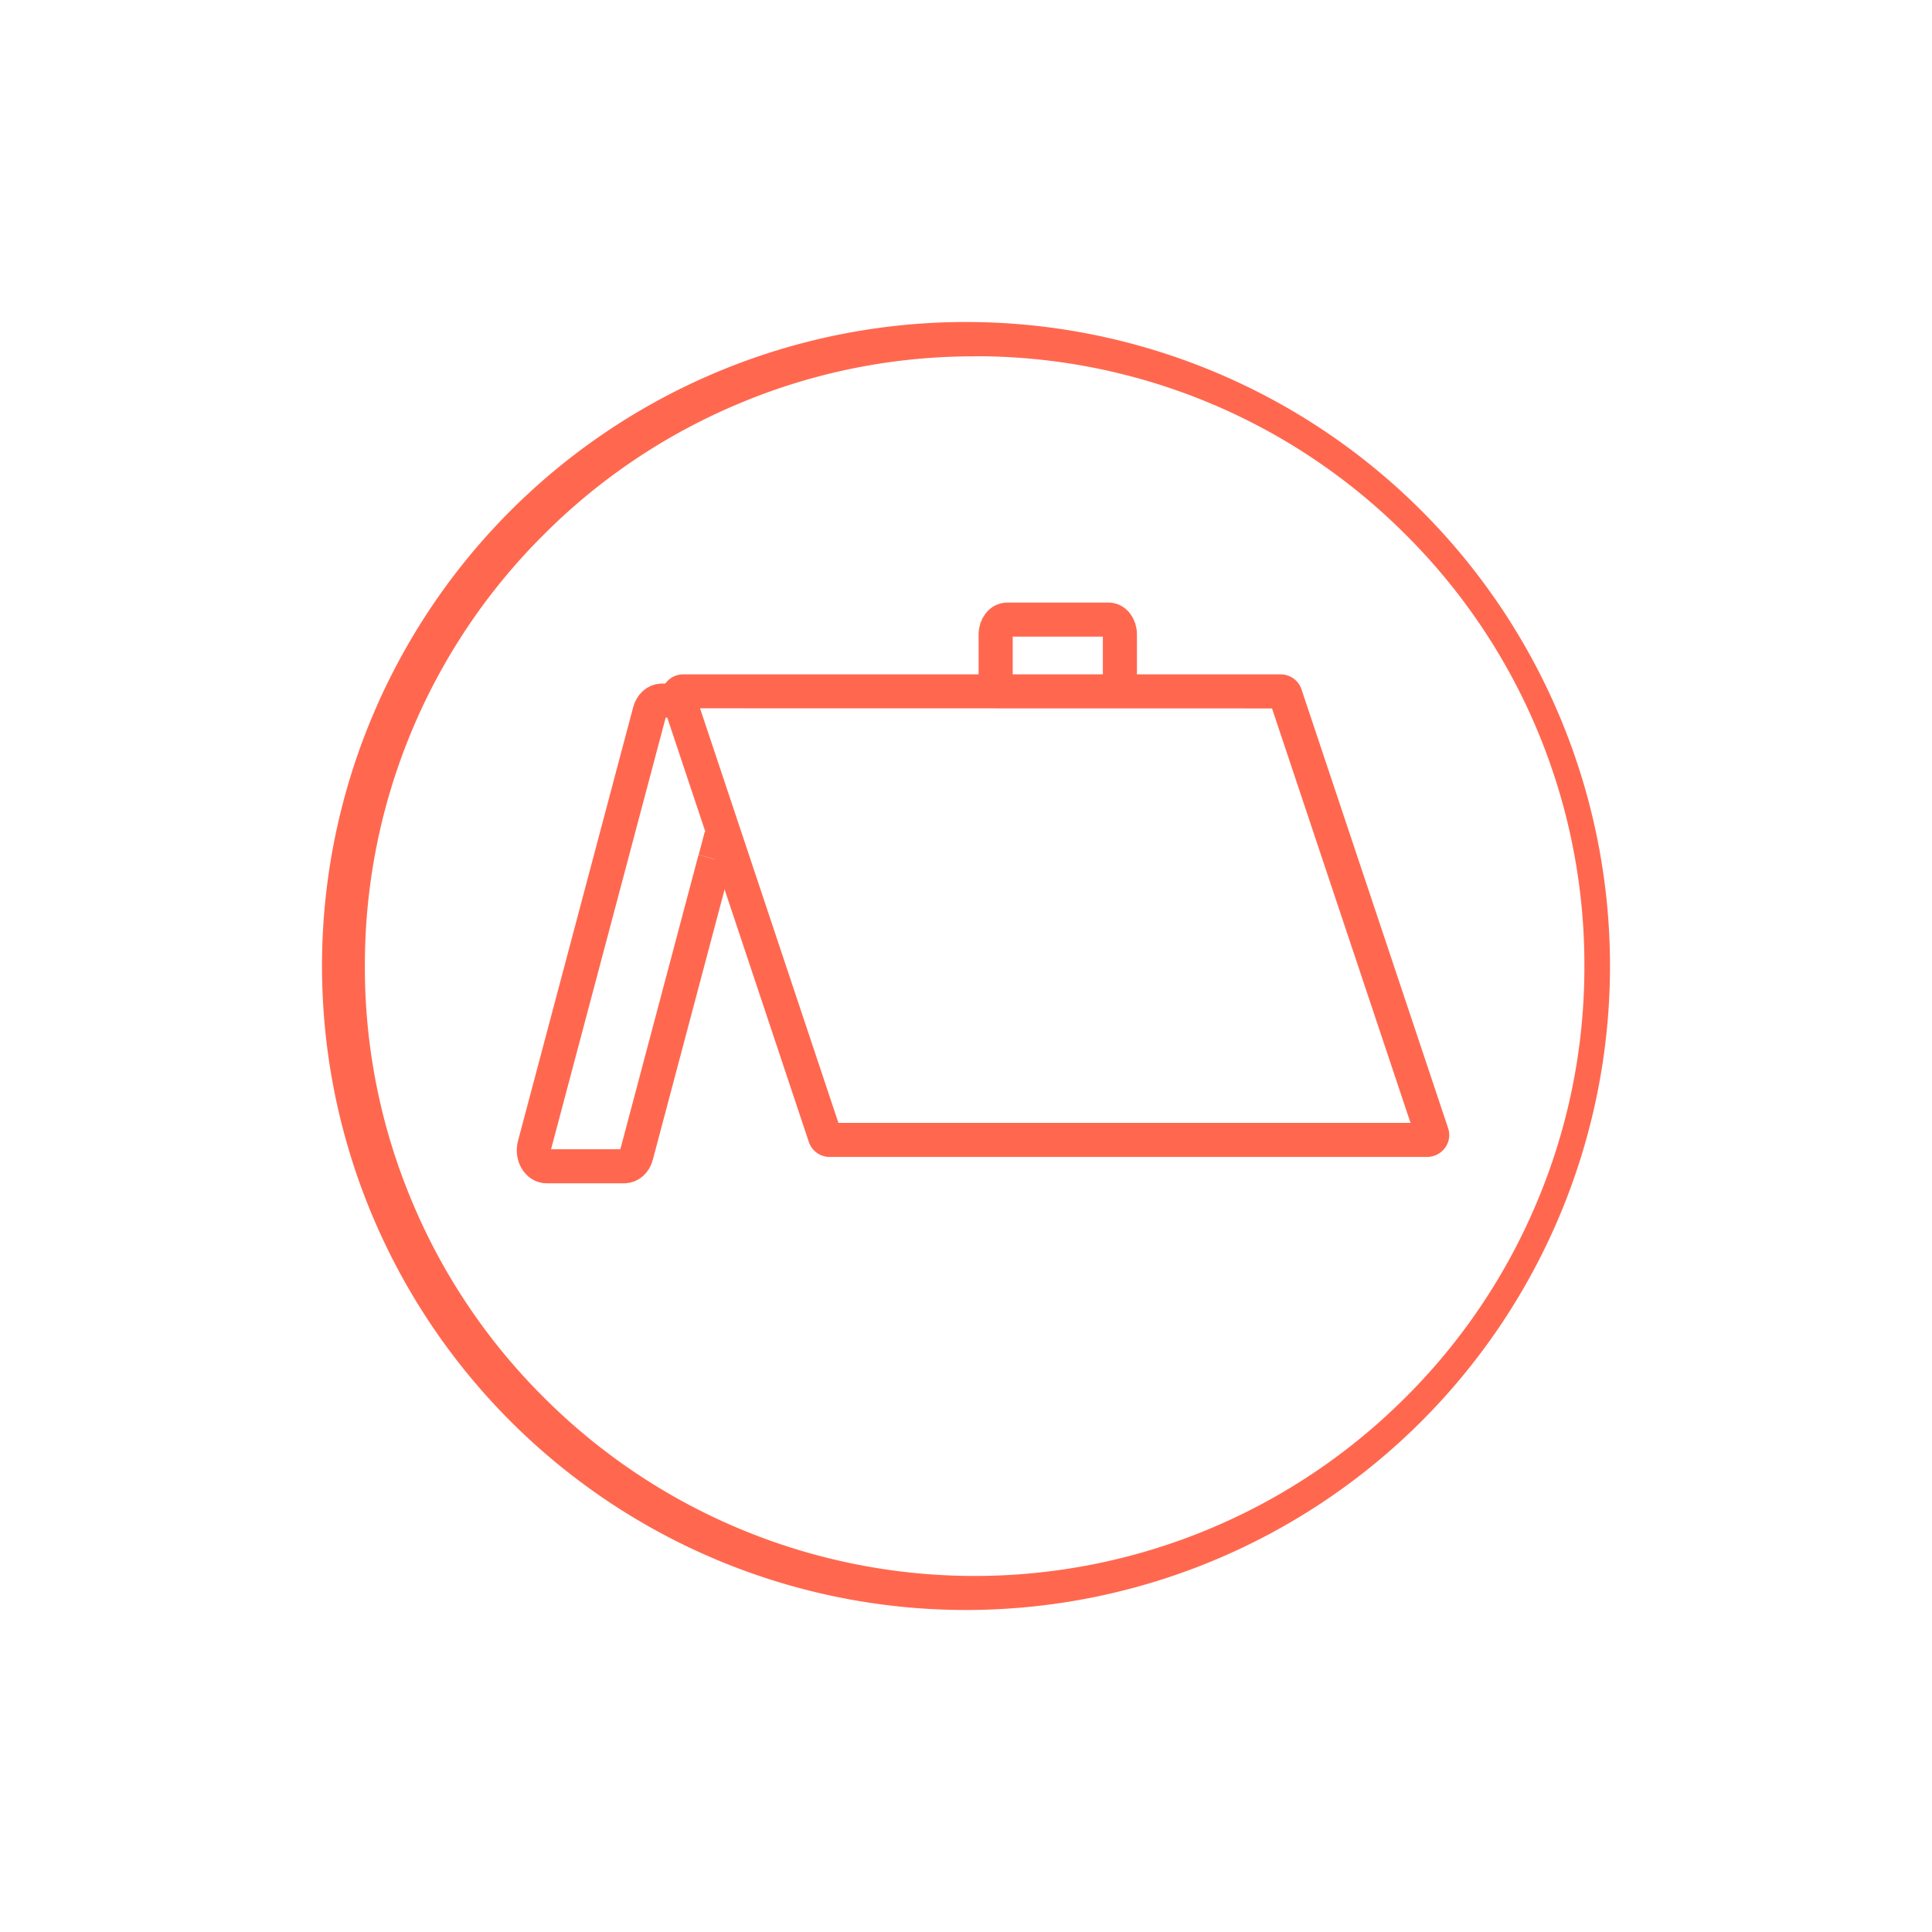 <svg xmlns="http://www.w3.org/2000/svg" id="Ebene_1" version="1.1" viewBox="0 0 680.31 680.31"><defs id="defs4"/><g id="g858" transform="translate(116.448 19.587) scale(41.366)"><path id="path826" fill="#ff684f" d="M5.482 2.268a5.482 5.482 0 1 0 0 10.963 5.482 5.482 0 0 0 0-10.963m0 .291a5.162 5.162 0 0 1 3.67 1.52 5.162 5.162 0 0 1 1.52 3.67 5.15 5.15 0 0 1-.408 2.02 5.153 5.153 0 0 1-1.112 1.65 5.185 5.185 0 0 1-7.341 0A5.153 5.153 0 0 1 .699 9.77a5.138 5.138 0 0 1-.408-2.02 5.162 5.162 0 0 1 1.52-3.67 5.153 5.153 0 0 1 1.65-1.112 5.138 5.138 0 0 1 2.02-.408"/><g id="g830" transform="translate(-30.431 -116.958) scale(.353)"><path id="path828" fill="none" stroke="#ff684f" stroke-miterlimit="10" stroke-width=".822" d="M102.242 346.707v-1.426c0-.195.125-.355.278-.355h2.445c.152 0 .273.16.273.355v1.426"/></g><g id="g834" transform="translate(-30.431 -116.958) scale(.353)"><path id="path832" fill="none" stroke="#ff684f" stroke-miterlimit="10" stroke-width=".822" d="M94.633 346.879h-.442c-.132 0-.25.105-.293.266l-2.777 10.457c-.066.25.082.507.293.507h1.871c.133 0 .254-.105.293-.265l1.895-7.137"/></g><g id="g838" transform="translate(-30.431 -116.958) scale(.353)"><path id="path836" fill="none" stroke="#ff684f" stroke-miterlimit="10" stroke-width=".822" d="m95.477 350.707.148-.562"/></g><path id="path840" fill="#ff684f" d="M8.086 5.267H3.001a.186.186 0 0 0-.177.245L4.07 9.247a.187.187 0 0 0 .177.128h5.085c.129 0 .22-.124.18-.245L8.264 5.395a.187.187 0 0 0-.178-.128m-.073.29 1.179 3.528h-4.87L3.144 5.556Zm0 0"/></g></svg>